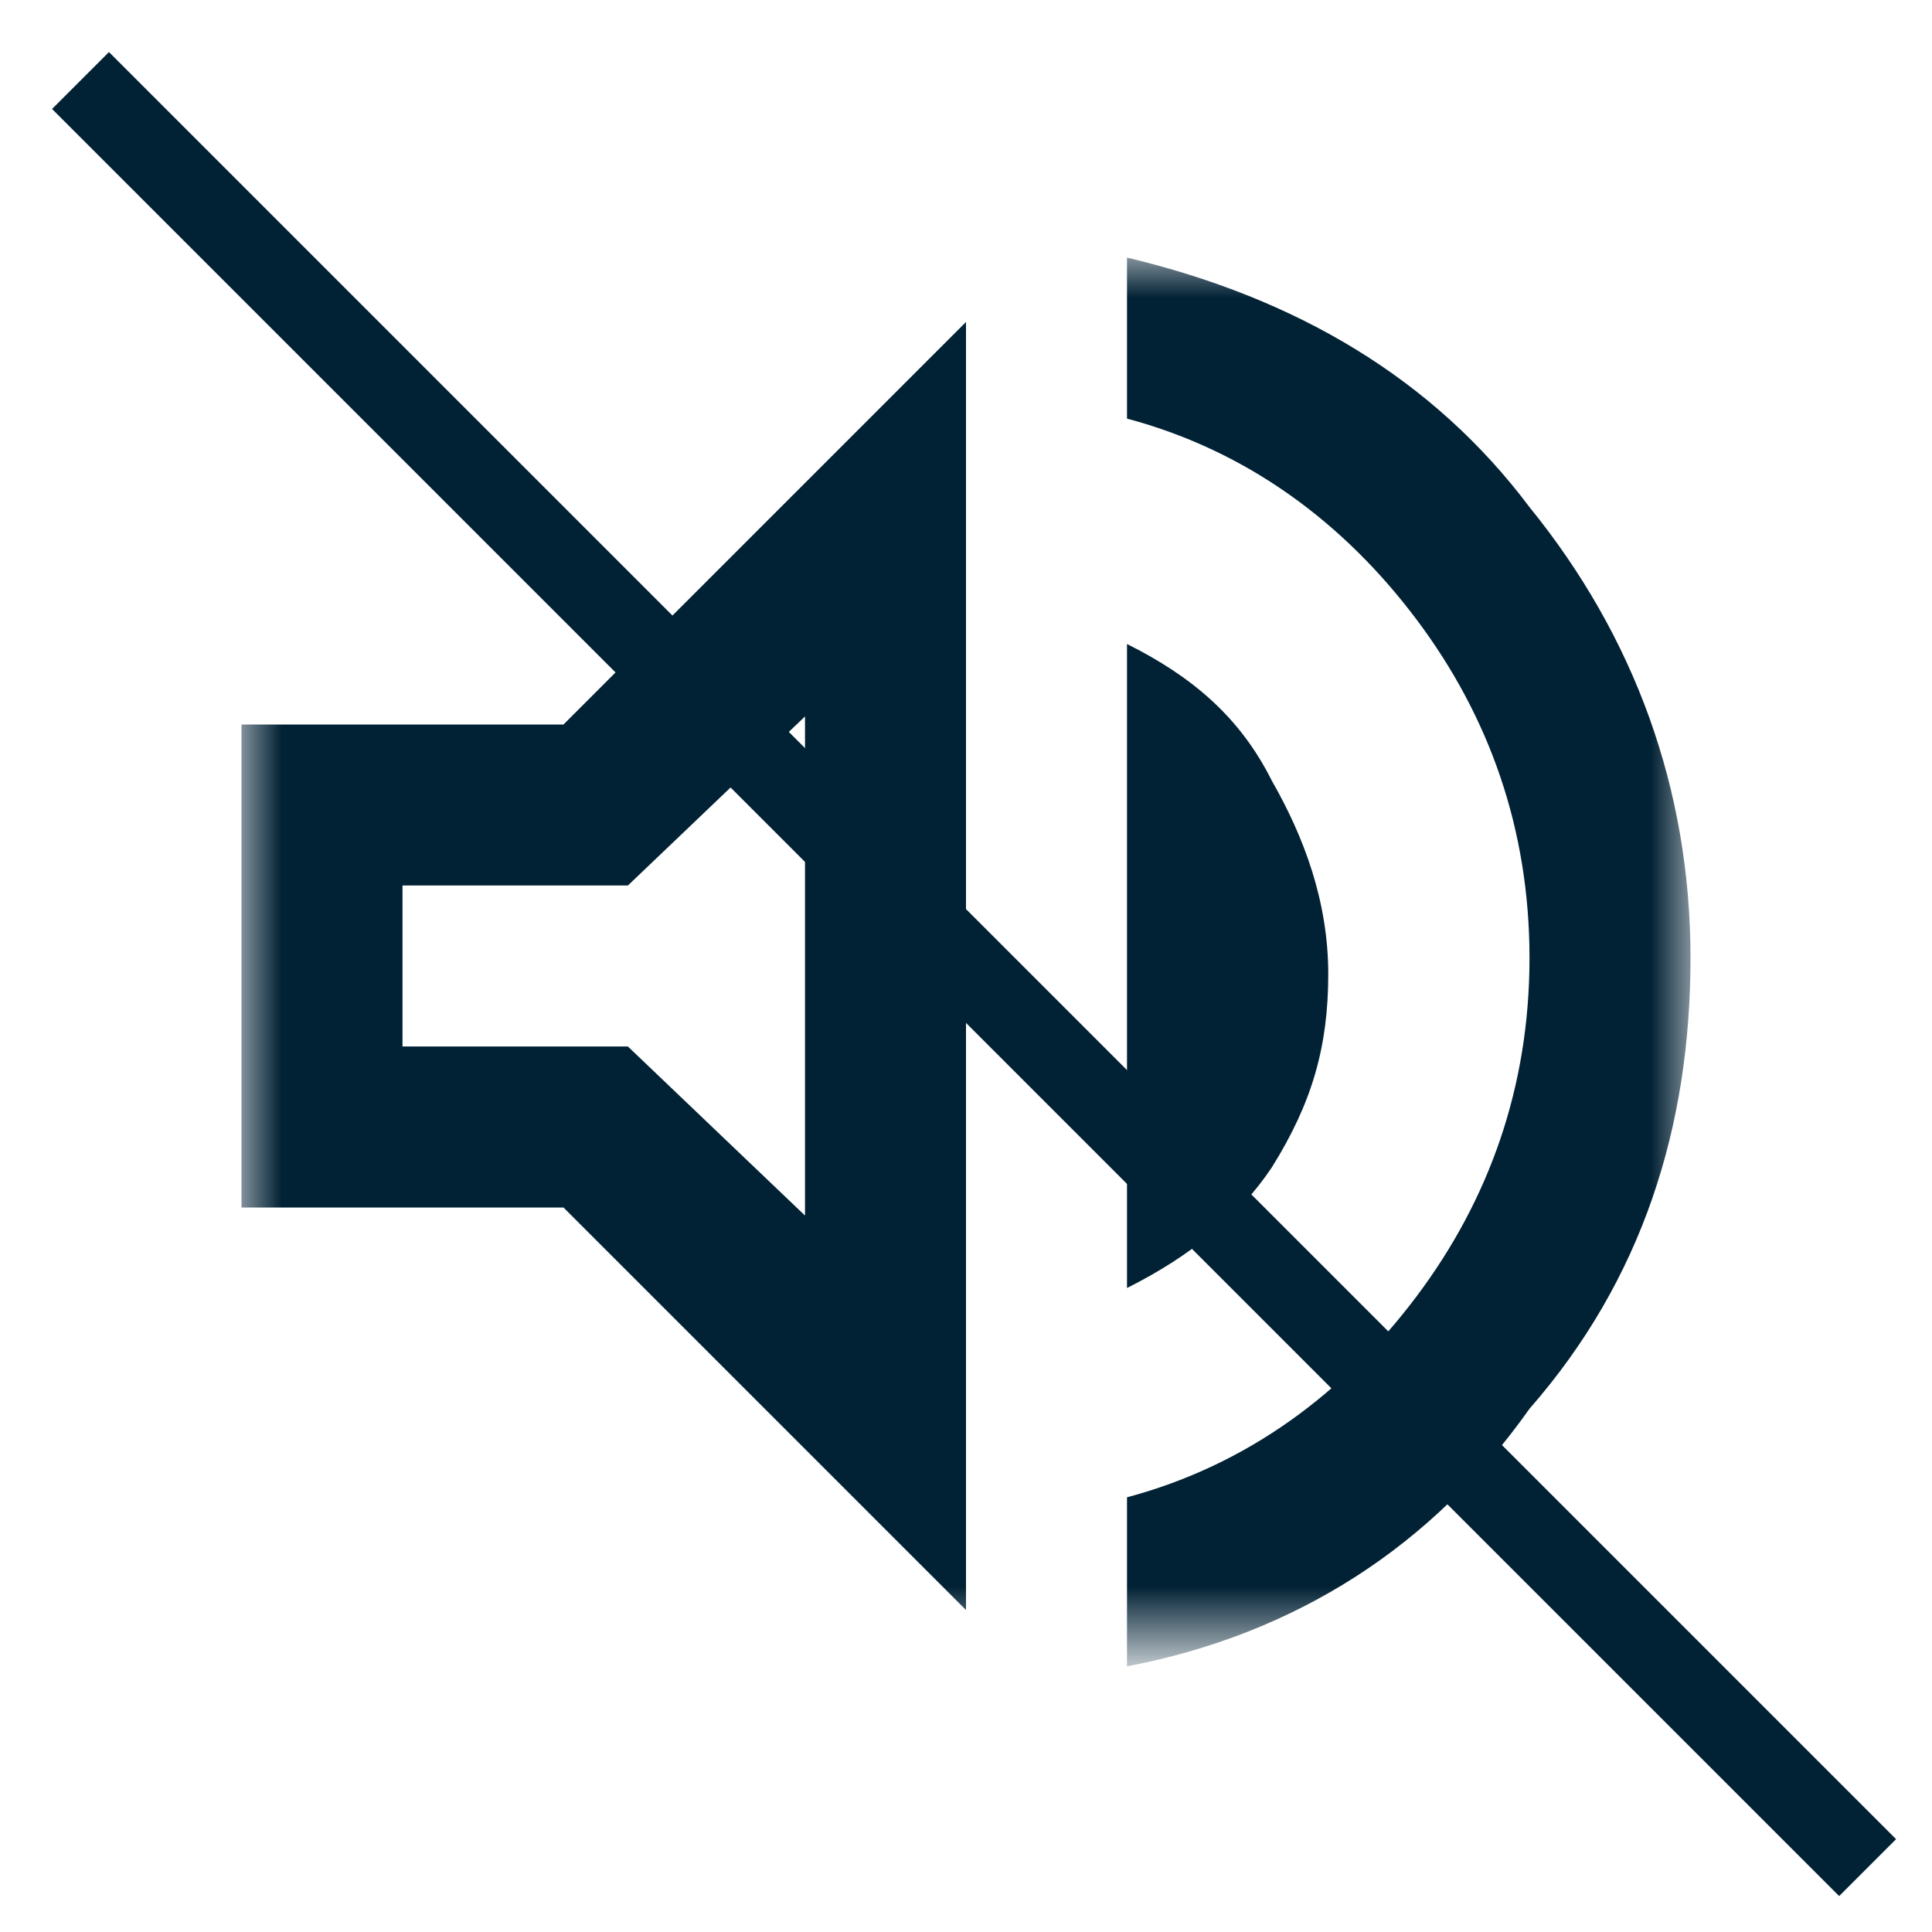 <?xml version="1.0" encoding="utf-8"?>
<!-- Generator: Adobe Illustrator 27.8.0, SVG Export Plug-In . SVG Version: 6.00 Build 0)  -->
<svg version="1.1" xmlns="http://www.w3.org/2000/svg" xmlns:xlink="http://www.w3.org/1999/xlink" x="0px" y="0px" width="24px"
	 height="24px" viewBox="0 0 24 24" style="enable-background:new 0 0 24 24;" xml:space="preserve">
<style type="text/css">
	.st0{fill:#D9D9D9;filter:url(#Adobe_OpacityMaskFilter);}
	.st1{mask:url(#mask0_2186_169_00000009583844350875782760000003041310942426060972_);}
	.st2{fill:#012134;}
	.st3{fill:none;stroke:#012134;stroke-miterlimit:10;}
</style>
<g id="Livello_1">
	<defs>
		<filter id="Adobe_OpacityMaskFilter" filterUnits="userSpaceOnUse" x="3" y="3.2" width="18" height="17.5">
			<feColorMatrix  type="matrix" values="1 0 0 0 0  0 1 0 0 0  0 0 1 0 0  0 0 0 1 0"/>
		</filter>
	</defs>
	
		<mask maskUnits="userSpaceOnUse" x="3" y="3.2" width="18" height="17.5" id="mask0_2186_169_00000009583844350875782760000003041310942426060972_">
		<rect class="st0" width="24" height="24"/>
	</mask>
	<g class="st1">
		<path class="st2" d="M14,20.7v-2.1c1.5-0.4,2.7-1.3,3.6-2.5c0.9-1.2,1.4-2.6,1.4-4.2s-0.5-3-1.4-4.2c-0.9-1.2-2.1-2.1-3.6-2.5V3.2
			c2.1,0.5,3.8,1.5,5,3.1c1.3,1.6,2,3.5,2,5.6c0,2.1-0.6,4-2,5.6C17.8,19.2,16.1,20.3,14,20.7z M3,15V9h4l5-5v16l-5-5H3z M14,16V8
			c0.8,0.4,1.4,0.9,1.8,1.7c0.4,0.7,0.7,1.5,0.7,2.4c0,0.9-0.2,1.6-0.7,2.4C15.4,15.1,14.8,15.6,14,16z M10,8.9L7.8,11H5v2h2.8
			l2.2,2.1V8.9z"/>
	</g>
</g>
<g id="Livello_2">
	<line class="st3" x1="1" y1="1" x2="23.2" y2="23.2"/>
</g>
</svg>
